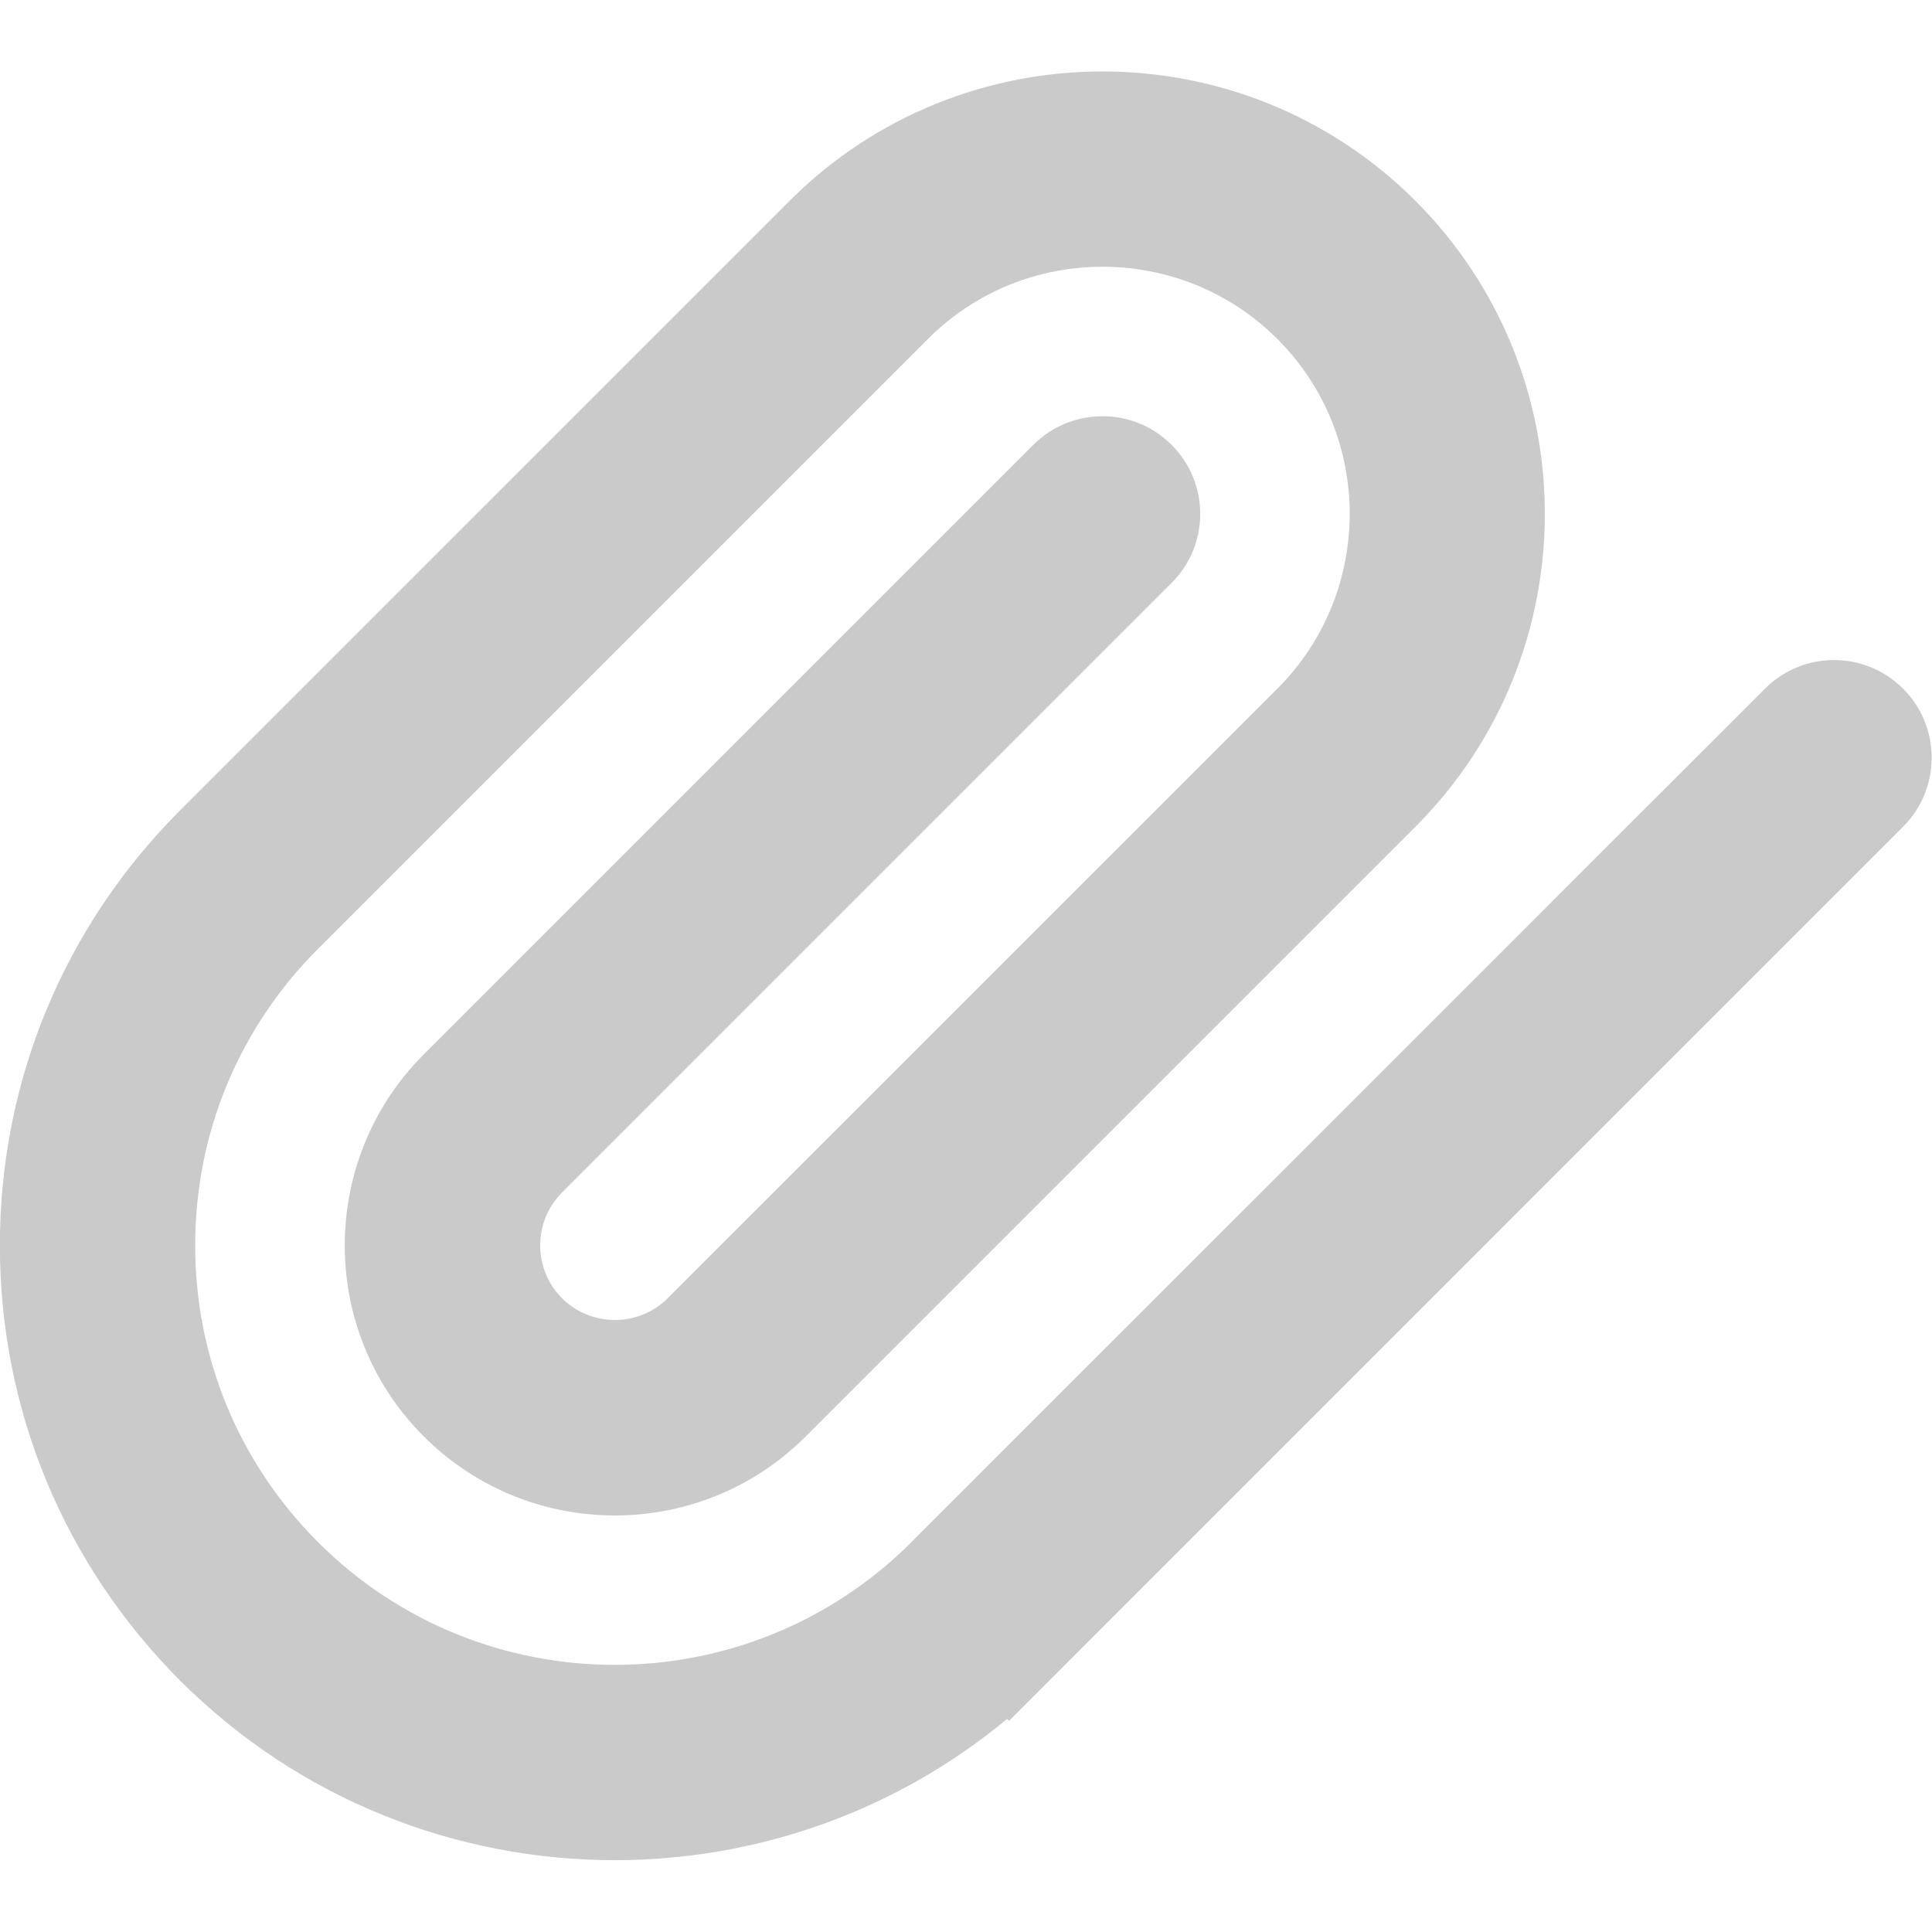 <?xml version="1.0" encoding="UTF-8" standalone="no"?>
<!DOCTYPE svg PUBLIC "-//W3C//DTD SVG 1.1//EN" "http://www.w3.org/Graphics/SVG/1.1/DTD/svg11.dtd">
<svg width="100%" height="100%" viewBox="0 0 16 16" version="1.1" xmlns="http://www.w3.org/2000/svg" xmlns:xlink="http://www.w3.org/1999/xlink" xml:space="preserve" xmlns:serif="http://www.serif.com/" style="fill-rule:evenodd;clip-rule:evenodd;stroke-linejoin:round;stroke-miterlimit:1.414;">
    <g id="Paperclip_1_x2C__Attachment_1" transform="matrix(0.952,0,0,0.952,-0.001,0.592)">
        <path d="M5.35,15.56C3.98,15.56 2.61,15.039 1.567,13.997C0.557,12.984 0,11.642 0,10.212C0,8.783 0.557,7.44 1.566,6.429L6.869,1.126C8.371,-0.376 10.812,-0.375 12.314,1.125C13.815,2.627 13.815,5.069 12.314,6.57L7.011,11.873C6.094,12.792 4.603,12.79 3.687,11.873C2.771,10.958 2.771,9.467 3.687,8.551L8.99,3.248C9.323,2.916 9.861,2.916 10.193,3.248C10.525,3.579 10.525,4.118 10.193,4.449L4.89,9.752C4.637,10.006 4.637,10.418 4.89,10.672C5.143,10.923 5.555,10.925 5.809,10.672L11.113,5.369C11.952,4.53 11.952,3.166 11.113,2.327C10.276,1.49 8.911,1.488 8.073,2.327L2.769,7.631C2.079,8.32 1.699,9.237 1.699,10.212C1.699,11.188 2.079,12.104 2.768,12.794C4.19,14.216 6.502,14.216 7.925,12.798L7.929,12.794L7.929,12.793L15.355,5.369C15.687,5.037 16.224,5.037 16.556,5.369C16.888,5.7 16.888,6.239 16.556,6.57L8.779,14.348L8.761,14.332C7.776,15.15 6.562,15.56 5.35,15.56Z" style="fill:rgb(202,202,202);fill-rule:nonzero;"/>
    </g>
</svg>
